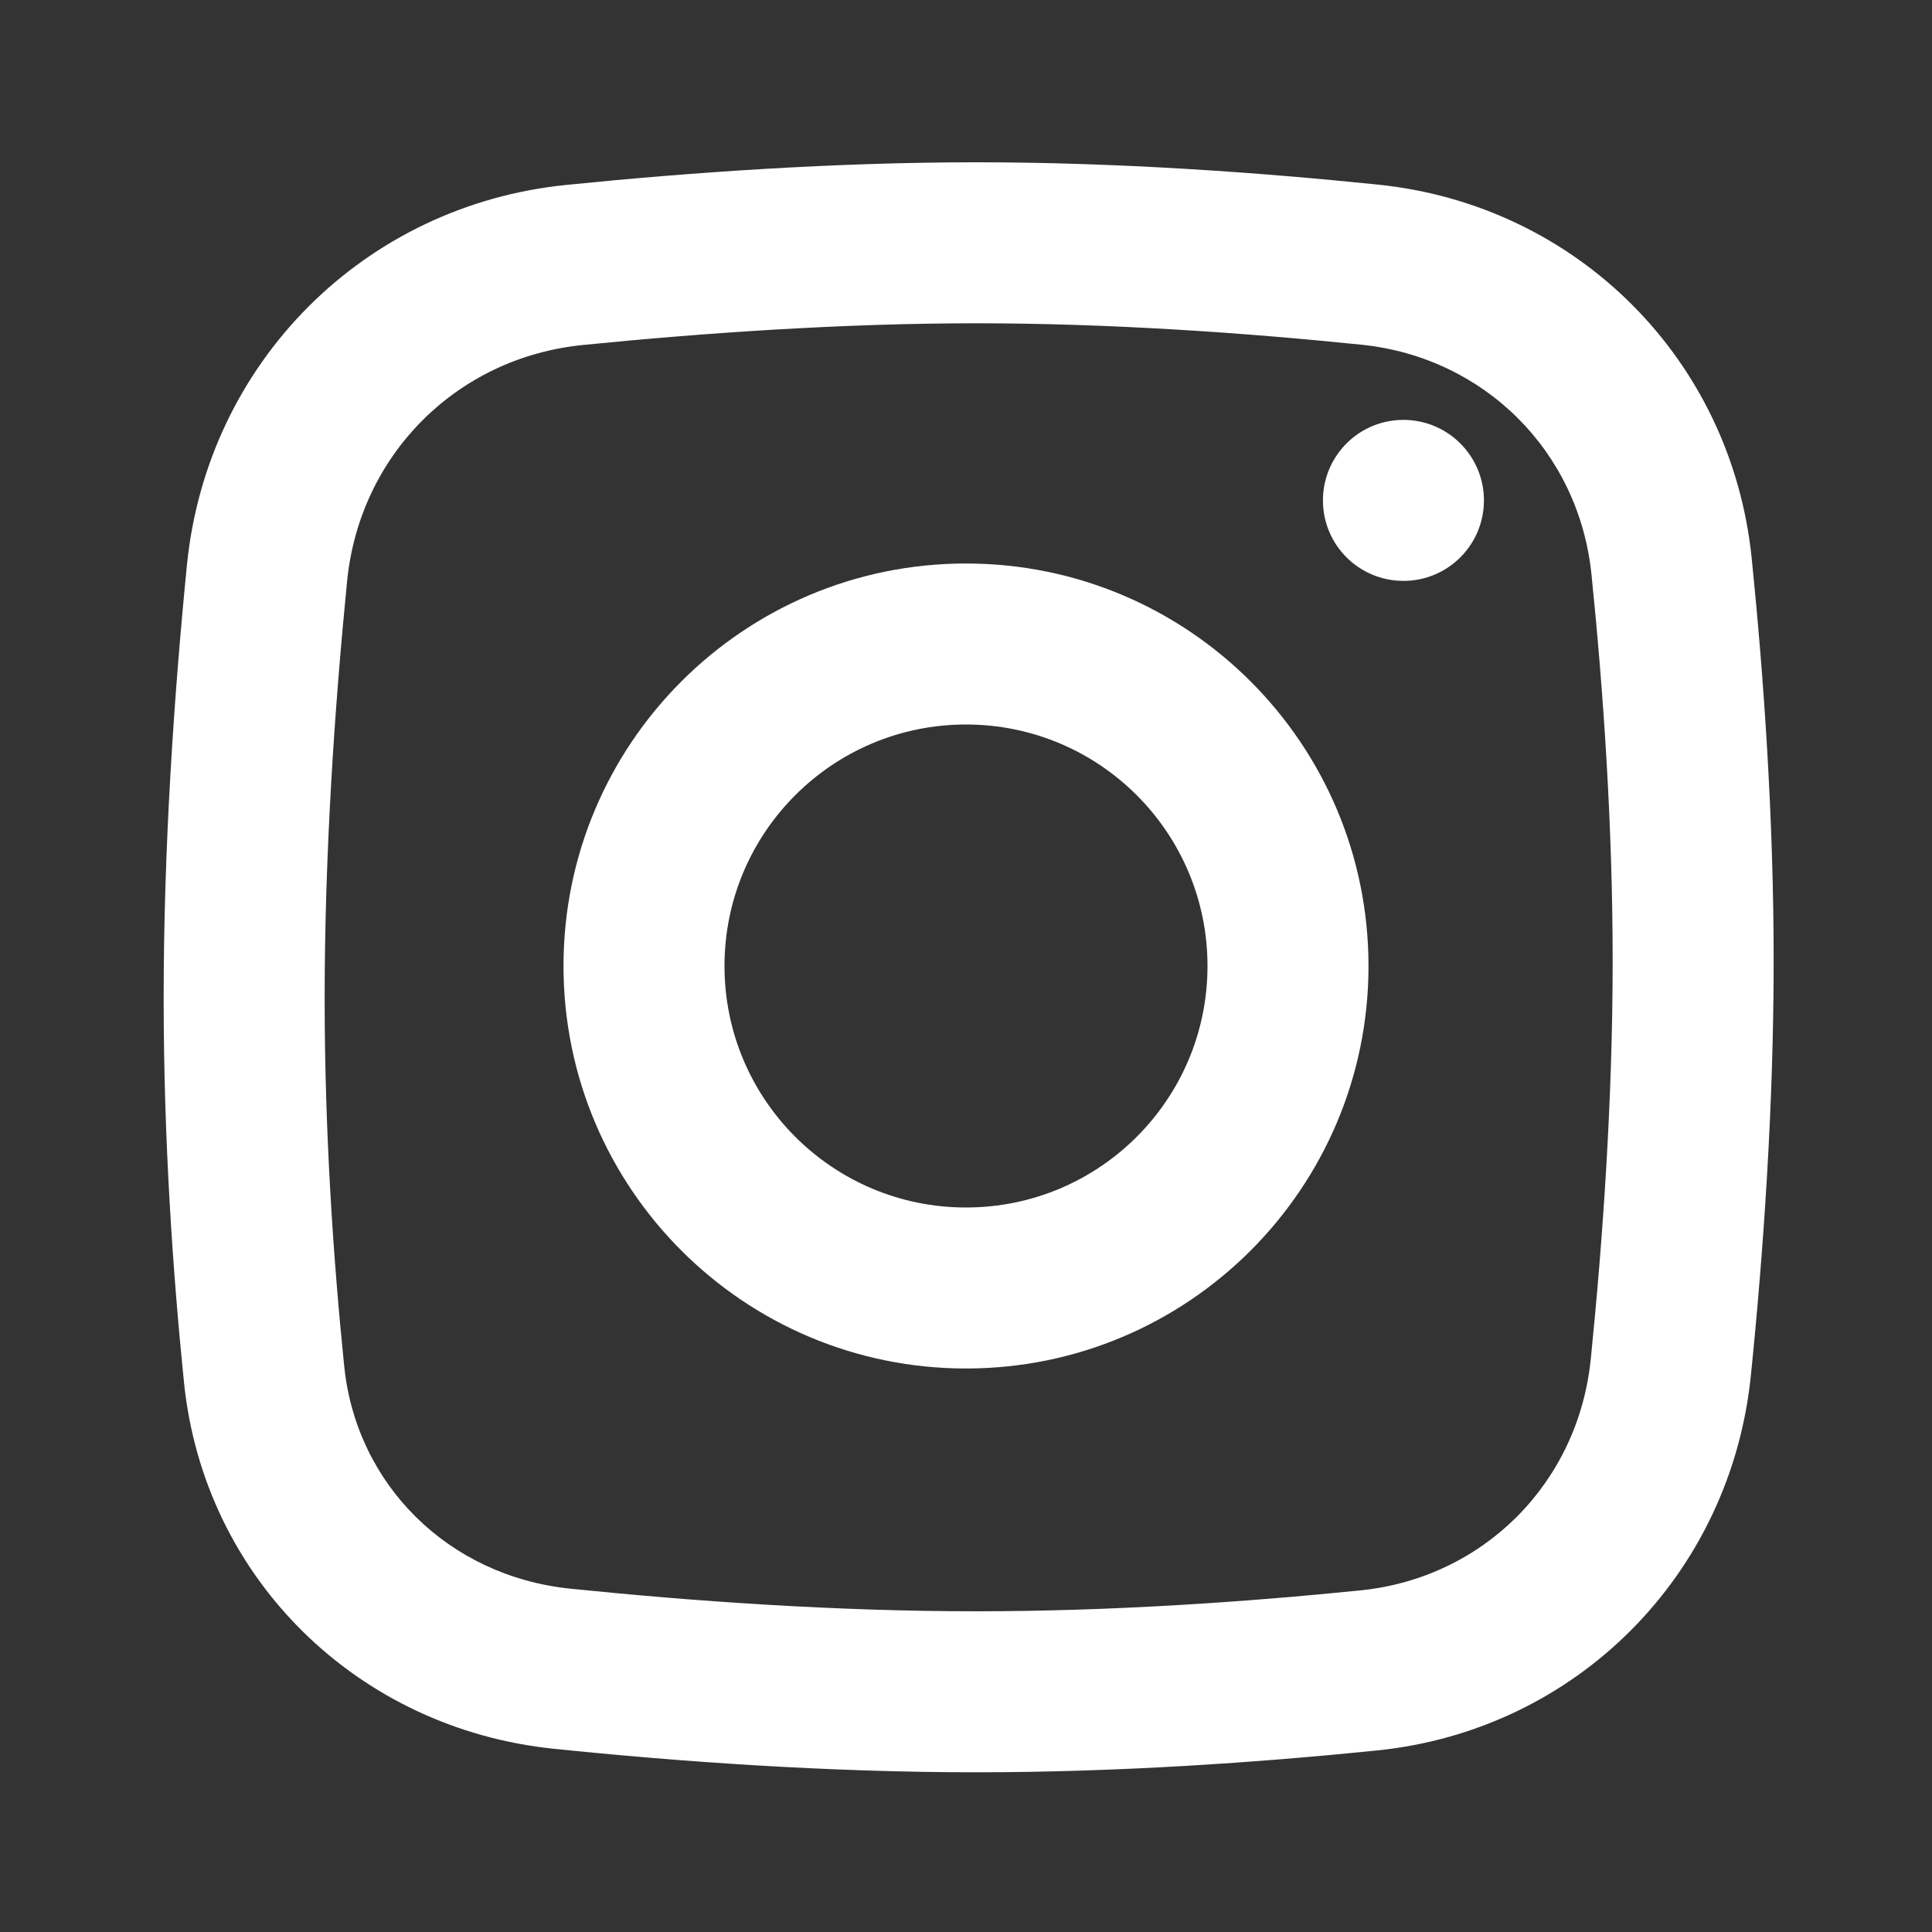 <svg width="24" height="24" viewBox="0 0 24 24" fill="none" xmlns="http://www.w3.org/2000/svg">
<rect x="0" y="0" width="24" height="24" fill="#333333" stroke="none"/>
<path fill-rule="evenodd" clip-rule="evenodd" d="M4.312 7.218C4.158 8.772 4.033 10.595 4.033 12.4C4.033 14.065 4.14 15.64 4.276 16.972C4.426 18.44 5.567 19.579 7.084 19.735C8.594 19.89 10.369 20.016 12.127 20.016C13.805 20.016 15.472 19.901 16.902 19.756C18.428 19.601 19.605 18.423 19.761 16.884C19.912 15.395 20.033 13.657 20.033 11.936C20.033 10.251 19.917 8.574 19.77 7.137C19.615 5.612 18.442 4.439 16.912 4.282C15.466 4.134 13.788 4.016 12.127 4.016C10.45 4.016 8.728 4.137 7.237 4.286C5.672 4.444 4.468 5.651 4.312 7.218ZM2.322 7.021C2.164 8.616 2.033 10.508 2.033 12.4C2.033 14.147 2.145 15.792 2.286 17.176C2.536 19.611 4.445 21.474 6.88 21.724C8.433 21.884 10.28 22.016 12.127 22.016C13.891 22.016 15.629 21.895 17.104 21.745C19.581 21.494 21.499 19.563 21.75 17.086C21.906 15.554 22.033 13.745 22.033 11.936C22.033 10.164 21.911 8.417 21.76 6.934C21.508 4.462 19.587 2.545 17.115 2.293C15.626 2.14 13.876 2.016 12.127 2.016C10.362 2.016 8.569 2.142 7.037 2.297C4.523 2.549 2.571 4.507 2.322 7.021Z" fill="white"/>
<path fill-rule="evenodd" clip-rule="evenodd" d="M12 15C13.657 15 15 13.657 15 12C15 10.343 13.657 9 12 9C10.343 9 9 10.343 9 12C9 13.657 10.343 15 12 15ZM17 12C17 14.761 14.761 17 12 17C9.239 17 7 14.761 7 12C7 9.239 9.239 7 12 7C14.761 7 17 9.239 17 12Z" fill="white"/>
<path fill-rule="evenodd" clip-rule="evenodd" d="M17.434 7.216C17.986 7.216 18.434 6.769 18.434 6.216C18.434 5.664 17.986 5.216 17.434 5.216C17.167 5.216 16.925 5.32 16.746 5.49C16.554 5.672 16.434 5.93 16.434 6.216C16.434 6.769 16.881 7.216 17.434 7.216Z" fill="white"/>
</svg>
